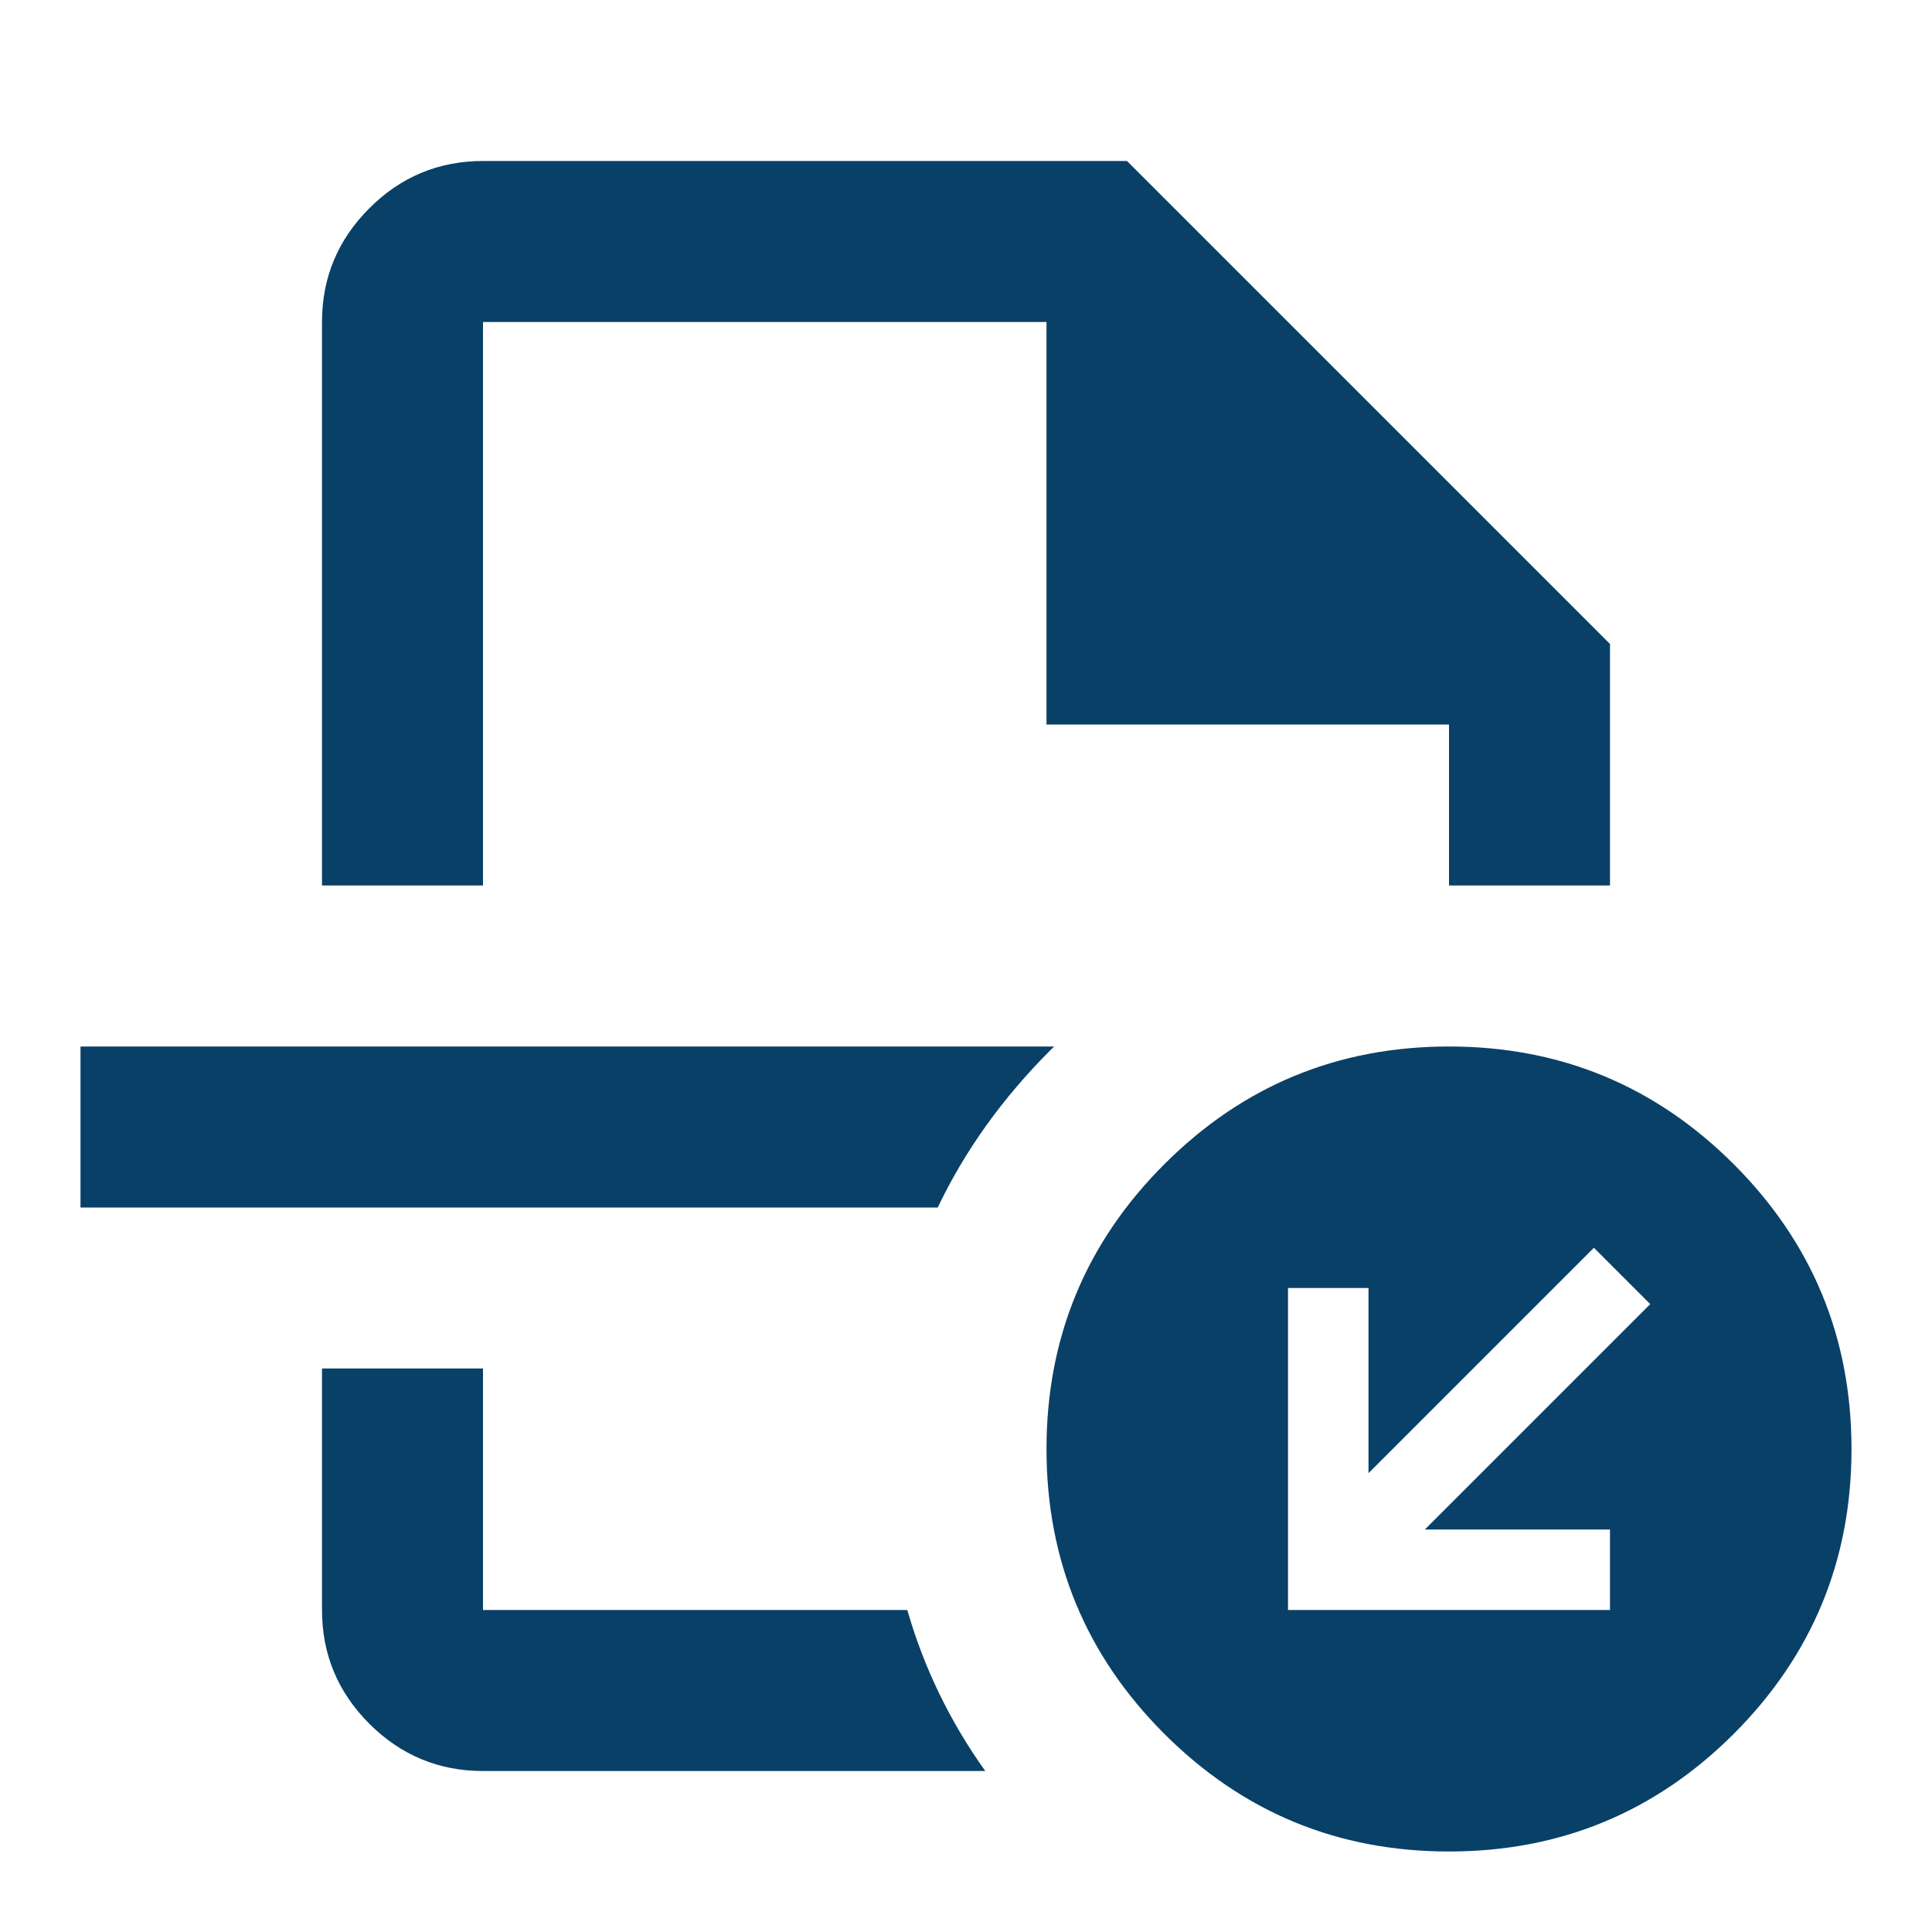 <svg width="24" height="24" viewBox="0 0 24 24" fill="none" xmlns="http://www.w3.org/2000/svg">
<mask id="mask0_1257_146" style="mask-type:alpha" maskUnits="userSpaceOnUse" x="0" y="0" width="24" height="24">
<rect width="24" height="24" fill="#094067"/>
</mask>
<g mask="url(#mask0_1257_146)">
<path fill-rule="evenodd" clip-rule="evenodd" d="M4.588 21.413C4.979 21.804 5.45 22 6 22H12.239C11.799 21.382 11.476 20.716 11.271 20H6V17H4V20C4 20.55 4.196 21.021 4.588 21.413ZM11.649 15H1V13H13.095C13.079 13.016 13.063 13.032 13.047 13.047C12.451 13.644 11.985 14.295 11.649 15ZM18 11H20V8L14 2H6C5.45 2 4.979 2.196 4.588 2.587C4.196 2.979 4 3.45 4 4V11H6V4H13V9H18V11Z" fill="#094067"/>
<path d="M19.8 15.5L17 18.3L17 16L16 16L16 20L20 20L20 19L17.7 19L20.5 16.2L19.8 15.5ZM18 13C19.383 13 20.562 13.488 21.538 14.463C22.512 15.438 23 16.617 23 18C23 19.383 22.512 20.562 21.538 21.538C20.562 22.512 19.383 23 18 23C16.617 23 15.438 22.512 14.463 21.538C13.488 20.562 13 19.383 13 18C13 16.617 13.488 15.438 14.463 14.463C15.438 13.488 16.617 13 18 13Z" fill="#094067"/>
</g>
</svg>
